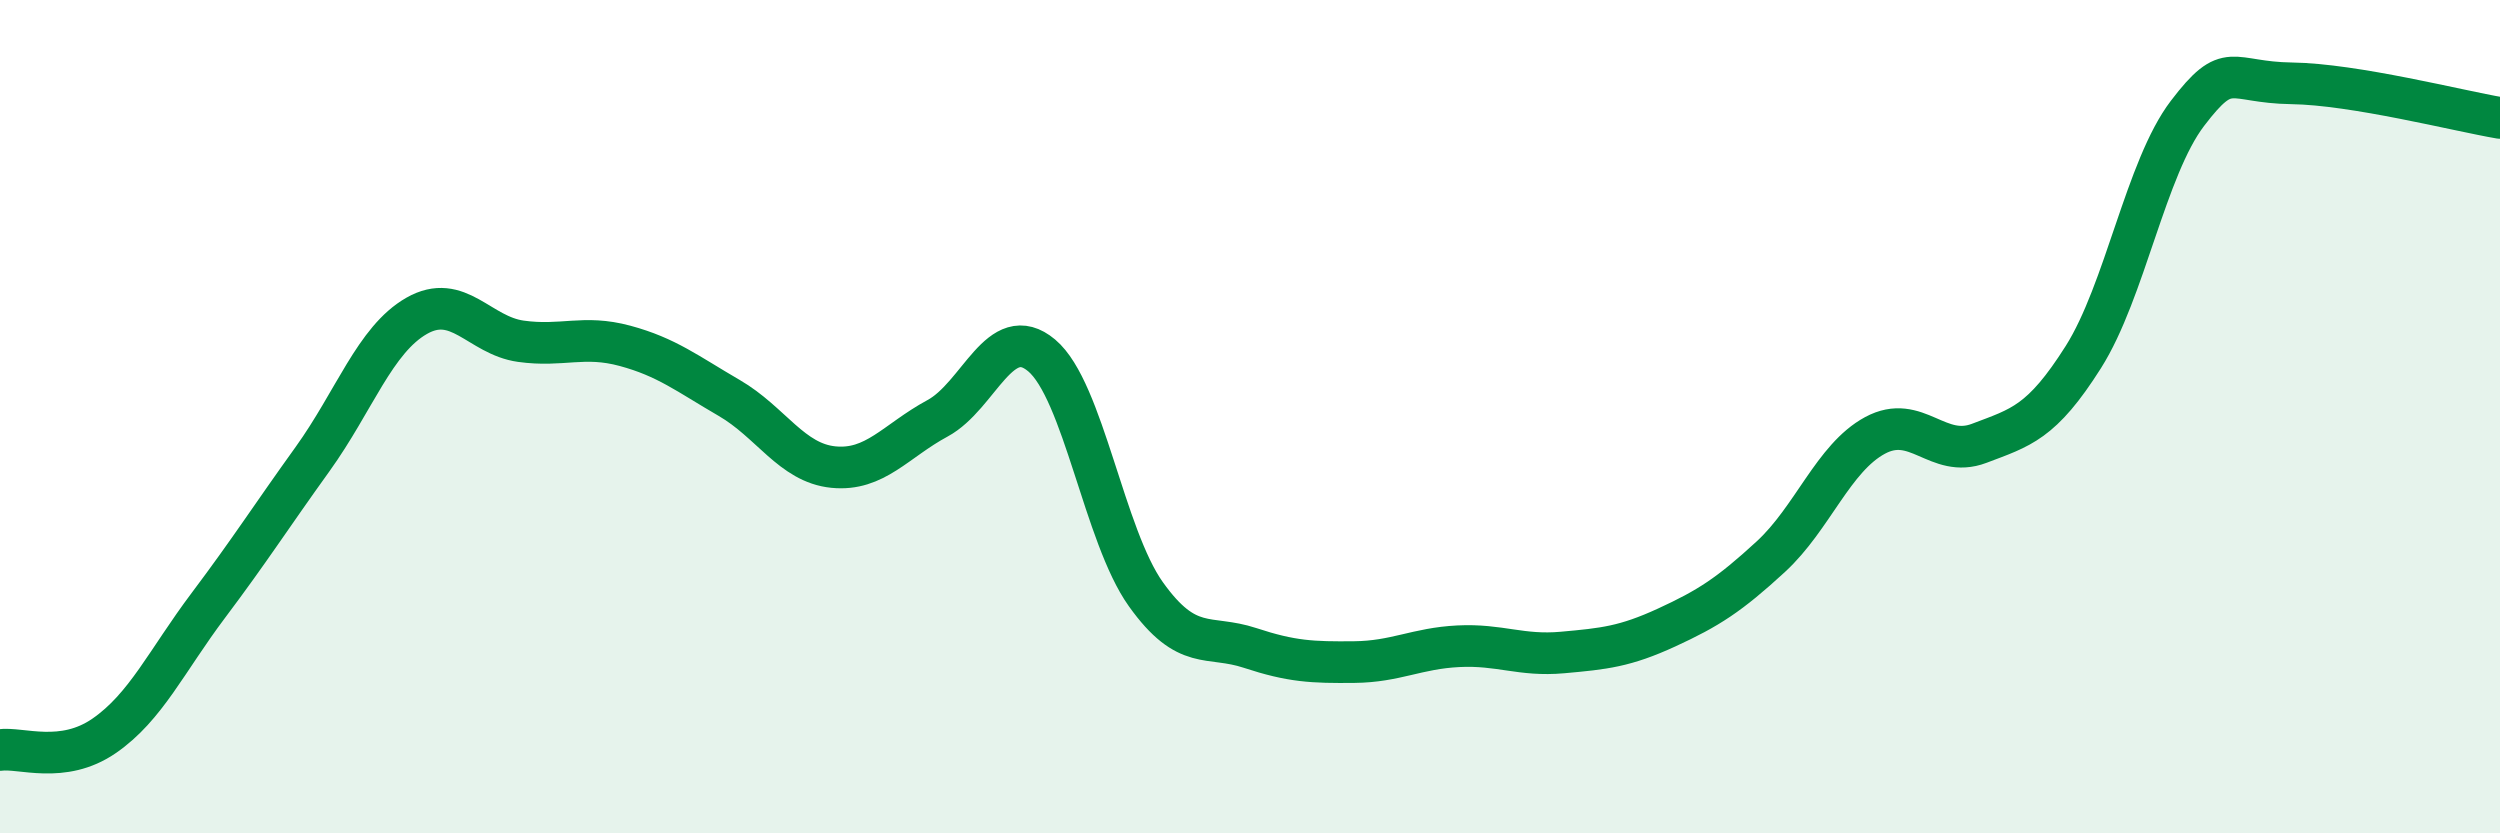
    <svg width="60" height="20" viewBox="0 0 60 20" xmlns="http://www.w3.org/2000/svg">
      <path
        d="M 0,18 C 0.5,17.93 1.5,18.35 2.5,17.66 C 3.5,16.97 4,15.86 5,14.53 C 6,13.2 6.5,12.41 7.5,11.02 C 8.5,9.63 9,8.15 10,7.58 C 11,7.01 11.5,8.05 12.5,8.19 C 13.5,8.33 14,8.03 15,8.3 C 16,8.57 16.5,8.97 17.5,9.55 C 18.5,10.13 19,11.11 20,11.21 C 21,11.31 21.5,10.58 22.5,10.04 C 23.5,9.5 24,7.69 25,8.53 C 26,9.37 26.5,12.86 27.5,14.26 C 28.5,15.66 29,15.22 30,15.55 C 31,15.88 31.5,15.9 32.5,15.89 C 33.5,15.88 34,15.56 35,15.51 C 36,15.46 36.5,15.75 37.5,15.66 C 38.5,15.57 39,15.52 40,15.06 C 41,14.6 41.5,14.28 42.5,13.36 C 43.5,12.44 44,10.99 45,10.45 C 46,9.91 46.5,11.02 47.5,10.64 C 48.5,10.26 49,10.15 50,8.57 C 51,6.99 51.5,4.03 52.5,2.72 C 53.5,1.41 53.5,1.98 55,2 C 56.5,2.02 59,2.66 60,2.83L60 20L0 20Z"
        fill="#008740"
        opacity="0.1"
        stroke-linecap="round"
        stroke-linejoin="round"
      />
      <path
        d="M 0,18 C 0.5,17.93 1.5,18.35 2.5,17.66 C 3.5,16.97 4,15.86 5,14.53 C 6,13.2 6.5,12.41 7.5,11.02 C 8.5,9.63 9,8.15 10,7.58 C 11,7.01 11.5,8.05 12.5,8.19 C 13.5,8.33 14,8.03 15,8.3 C 16,8.57 16.5,8.97 17.5,9.55 C 18.5,10.13 19,11.11 20,11.21 C 21,11.31 21.5,10.58 22.5,10.04 C 23.5,9.5 24,7.69 25,8.53 C 26,9.37 26.5,12.86 27.5,14.26 C 28.5,15.66 29,15.22 30,15.55 C 31,15.88 31.5,15.9 32.5,15.89 C 33.5,15.88 34,15.56 35,15.51 C 36,15.46 36.5,15.75 37.5,15.66 C 38.5,15.57 39,15.52 40,15.06 C 41,14.6 41.5,14.28 42.5,13.36 C 43.5,12.44 44,10.99 45,10.45 C 46,9.91 46.5,11.02 47.5,10.64 C 48.5,10.26 49,10.15 50,8.57 C 51,6.99 51.5,4.03 52.5,2.72 C 53.5,1.41 53.5,1.98 55,2 C 56.5,2.02 59,2.66 60,2.83"
        stroke="#008740"
        stroke-width="1"
        fill="none"
        stroke-linecap="round"
        stroke-linejoin="round"
      />
    </svg>
  